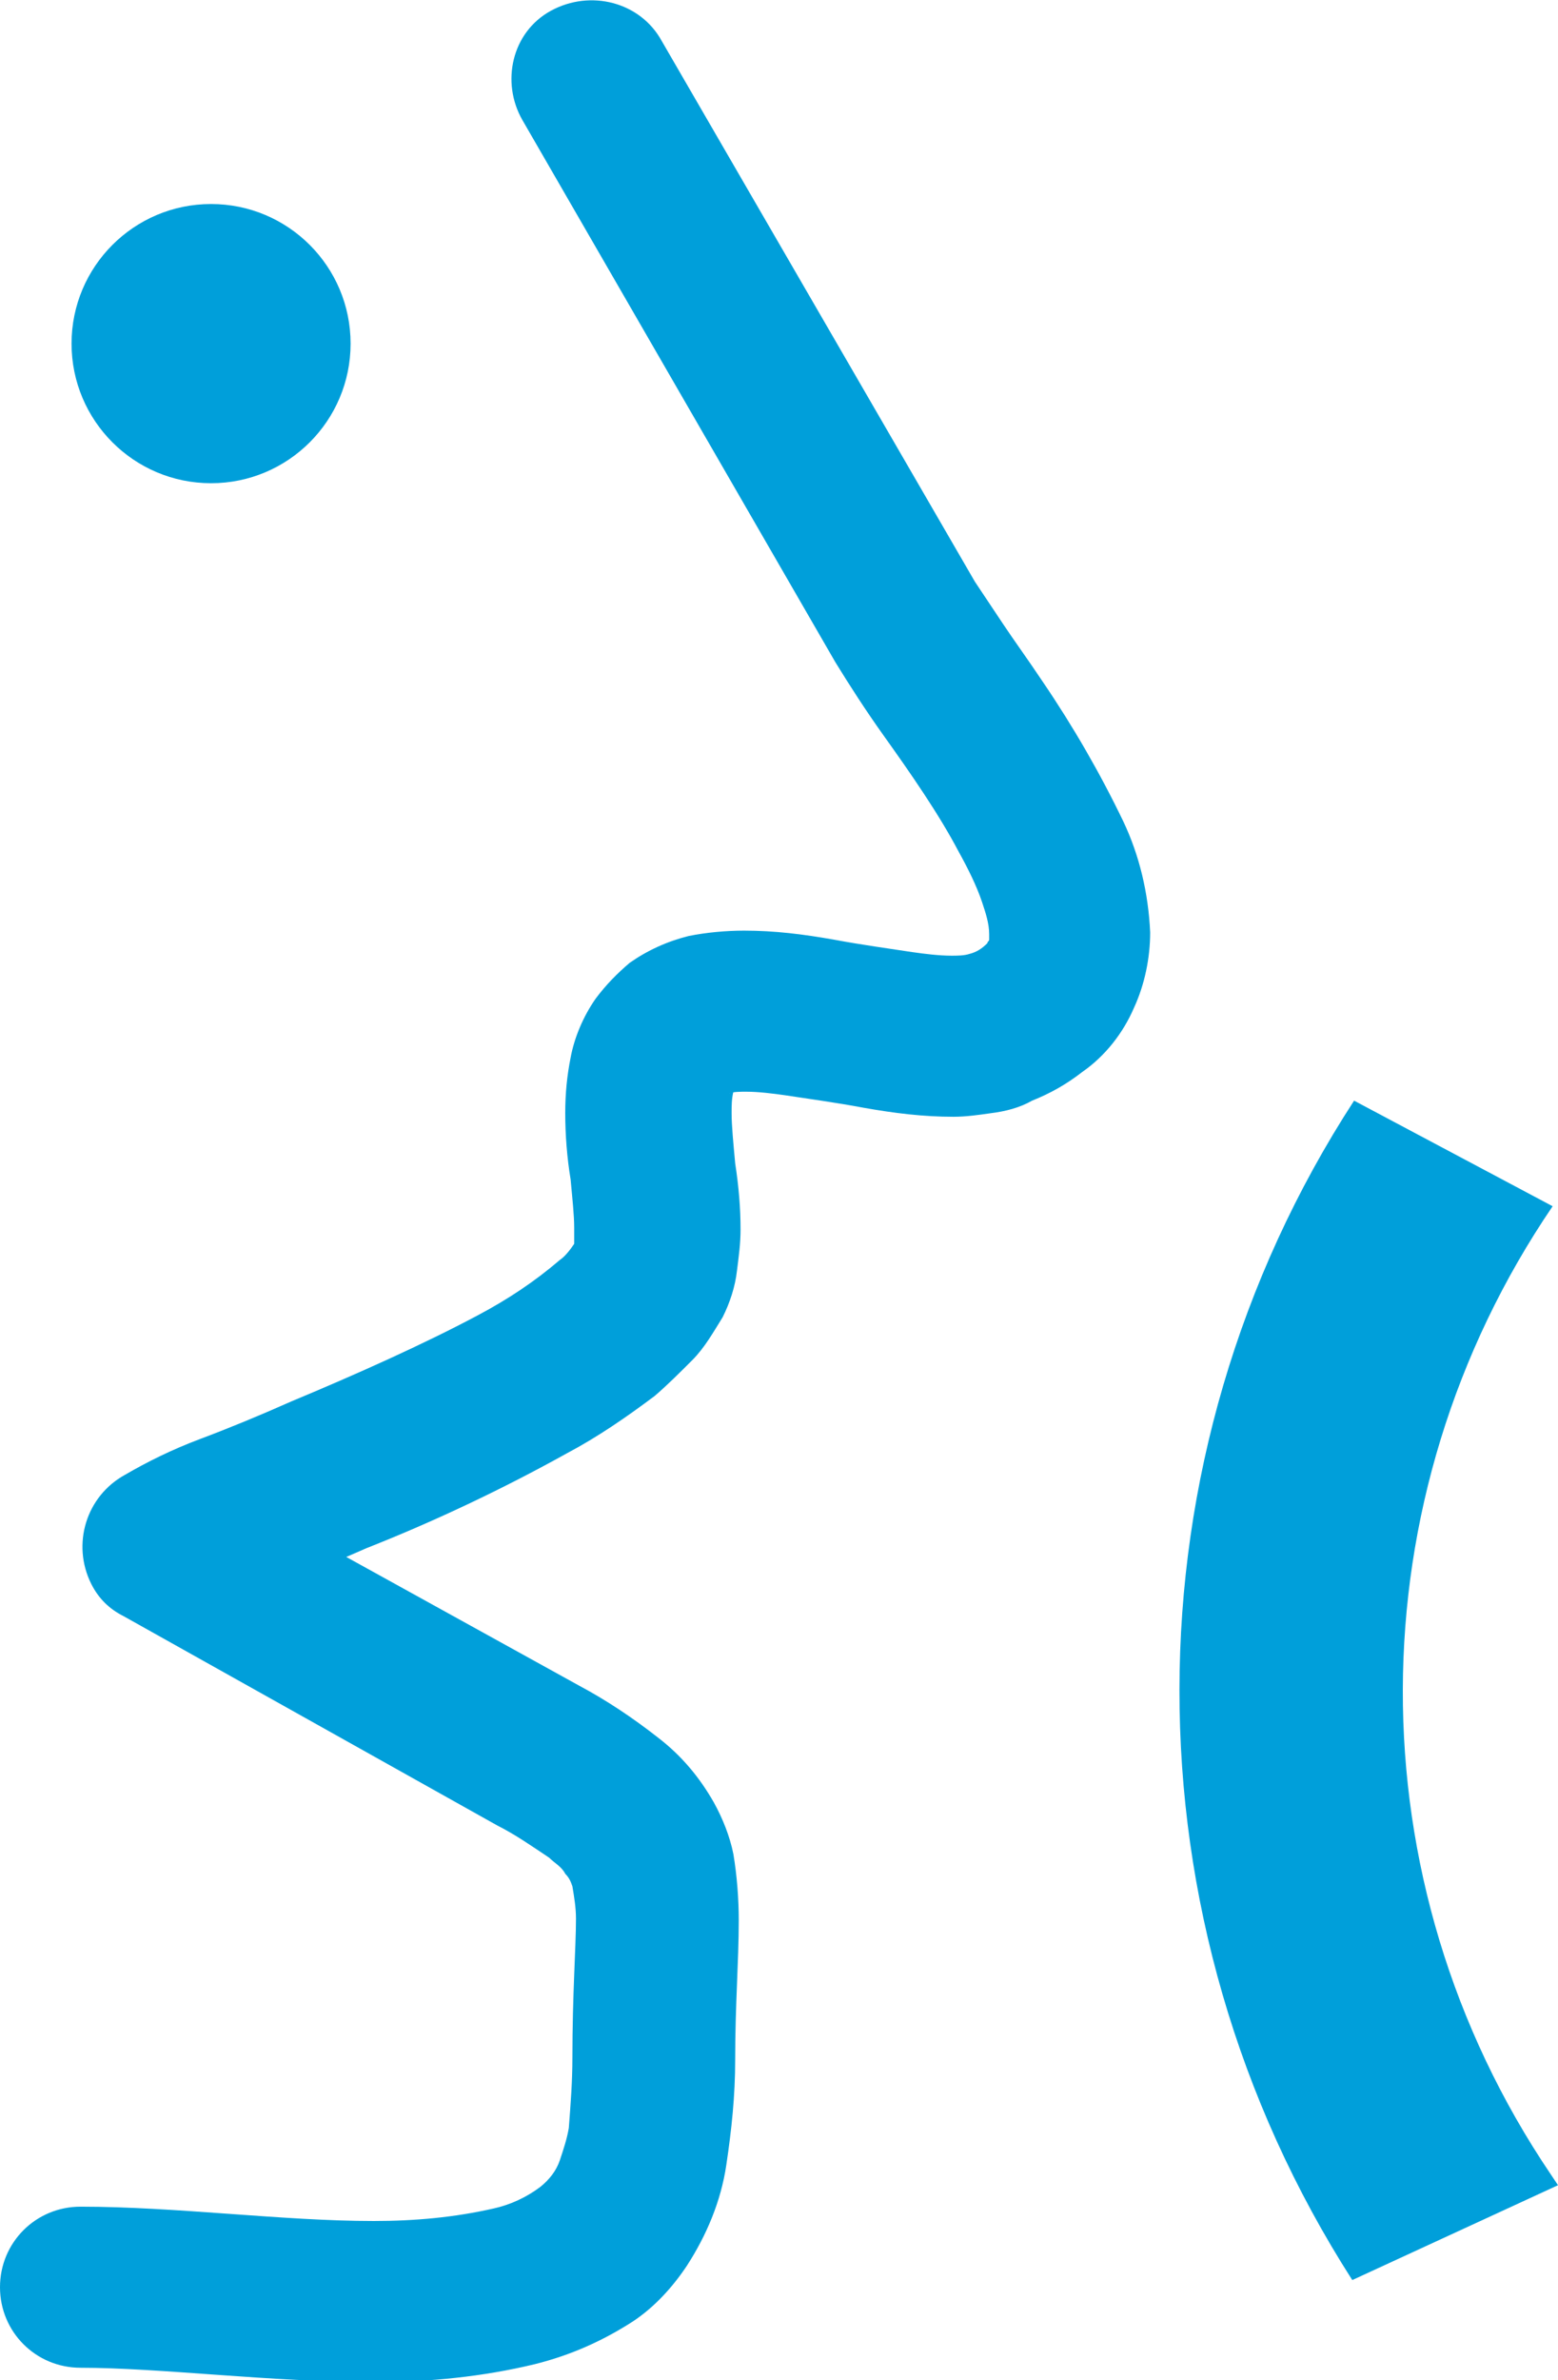 <?xml version="1.0" encoding="utf-8"?>
<!-- Generator: Adobe Illustrator 19.2.1, SVG Export Plug-In . SVG Version: 6.00 Build 0)  -->
<svg fill="#009fda" version="1.1" id="_x34_88e8607-1bcb-4346-aff6-aac7c48167db" xmlns="http://www.w3.org/2000/svg" xmlns:xlink="http://www.w3.org/1999/xlink" x="0px" y="0px" viewBox="0 0 87.1 133" style="enable-background:new 0 0 87.1 133;" xml:space="preserve">
  <circle cx="11.8" cy="19.2" r="7.8" />
  <path d="M29.2,6.7L46.7,37c0.8,1.3,1.7,2.7,2.7,4.1c1.5,2.1,3.1,4.4,4.2,6.5c0.5,0.9,1,1.9,1.3,2.8c0.2,0.6,0.4,1.2,0.4,1.8
	c0,0.1,0,0.2,0,0.3c0,0.1-0.1,0.1-0.1,0.2c-0.3,0.3-0.6,0.5-1,0.6l0.1,0.2l-0.1-0.2l0,0l0.1,0.2l-0.1-0.2c-0.3,0.1-0.7,0.1-1,0.1
	c-0.7,0-1.5-0.1-2.2-0.2c-1.3-0.2-2.8-0.4-4.4-0.7c-1.7-0.3-3.3-0.5-5-0.5c-1,0-2.1,0.1-3.1,0.3c-1.2,0.3-2.3,0.8-3.3,1.5
	c-0.7,0.6-1.3,1.2-1.9,2c-0.7,1-1.2,2.2-1.4,3.3c-0.2,1-0.3,2-0.3,3.1c0,1.2,0.1,2.5,0.3,3.7c0.1,1.1,0.2,2,0.2,2.7
	c0,0.3,0,0.5,0,0.8v0.1l0,0l0.3,0.1l-0.3-0.1l0,0l0.3,0.1l-0.3-0.1c-0.2,0.3-0.5,0.7-0.8,0.9c-1.4,1.2-2.9,2.2-4.6,3.1
	c-3,1.6-6.8,3.3-10.4,4.8c-1.8,0.8-3.5,1.5-5.1,2.1s-3,1.3-4.2,2c-2.2,1.2-3,3.9-1.9,6.1c0.4,0.8,1,1.4,1.8,1.8L27.8,102
	c1,0.5,2,1.2,2.9,1.8c0.3,0.3,0.7,0.5,0.9,0.9c0.2,0.2,0.3,0.4,0.4,0.7c0.1,0.6,0.2,1.2,0.2,1.8c0,1.6-0.2,4.2-0.2,7.8
	c0,1.3-0.1,2.6-0.2,3.9c-0.1,0.6-0.3,1.2-0.5,1.8c-0.2,0.6-0.6,1.1-1.1,1.5c-0.8,0.6-1.7,1-2.6,1.2c-2.2,0.5-4.4,0.7-6.7,0.7
	c-2.6,0-5.3-0.2-8.1-0.4s-5.6-0.4-8.3-0.4c-2.5,0-4.5,2-4.5,4.5c0,2.5,2,4.5,4.5,4.5c2.2,0,4.9,0.2,7.7,0.4s5.8,0.4,8.8,0.4
	c3,0,6-0.3,8.9-1c2-0.5,3.8-1.3,5.5-2.4c1.2-0.8,2.2-1.9,3-3.1c1.1-1.7,1.9-3.6,2.2-5.6c0.3-2,0.5-3.9,0.5-5.9
	c0-3.1,0.2-5.5,0.2-7.8c0-1.2-0.1-2.5-0.3-3.7c-0.2-1-0.6-2-1.1-2.9c-0.8-1.4-1.8-2.6-3.1-3.6c-1.4-1.1-2.9-2.1-4.4-2.9l-21-11.6
	l-2.2,3.9l2.1,4c0.6-0.3,1.5-0.8,2.6-1.2c1.8-0.8,4.1-1.7,6.6-2.8c3.8-1.5,7.6-3.3,11.2-5.3c1.7-0.9,3.3-2,4.9-3.2
	c0.7-0.6,1.4-1.3,2.1-2c0.7-0.7,1.2-1.6,1.7-2.4c0.4-0.8,0.7-1.7,0.8-2.6c0.1-0.8,0.2-1.5,0.2-2.3c0-1.2-0.1-2.4-0.3-3.7
	c-0.1-1.1-0.2-2.1-0.2-2.8c0-0.4,0-0.8,0.1-1.2v-0.1l0,0l-0.1-0.1l0.1,0.1l0,0l-0.1-0.1l0.1,0.1l-0.2-0.1l0.1,0.2l0,0l-0.2-0.1
	l0.1,0.2l-0.1-0.1l0.1,0.1l0,0l-0.1-0.1l0.1,0.1l0,0l-0.6-0.7l0.4,0.8l0.2-0.1l-0.6-0.7l0.4,0.8L40.6,61l0.1,0.1l0,0L40.6,61
	l0.1,0.1c0.3-0.1,0.7-0.1,1-0.1c0.7,0,1.5,0.1,2.2,0.2c1.3,0.2,2.8,0.4,4.4,0.7c1.7,0.3,3.3,0.5,5,0.5c0.7,0,1.4-0.1,2.1-0.2
	c0.8-0.1,1.6-0.3,2.3-0.7c1-0.4,1.9-0.9,2.8-1.6c1.3-0.9,2.3-2.2,2.9-3.6c0.6-1.3,0.9-2.8,0.9-4.2c-0.1-2.2-0.6-4.3-1.5-6.2
	c-1.3-2.7-2.8-5.3-4.5-7.8c-0.8-1.2-1.6-2.3-2.2-3.2s-1.2-1.8-1.6-2.4L37,2.3c-1.2-2.2-4-2.9-6.2-1.7S28,4.6,29.2,6.7L29.2,6.7
	L29.2,6.7z" />
  <path d="M87.1,122.1l-0.4-0.6c-11.1-16.4-11-37.8,0.1-54.1l-11.1-5.9c-13,20-13,45.8-0.1,65.9L87.1,122.1z" />
</svg>
